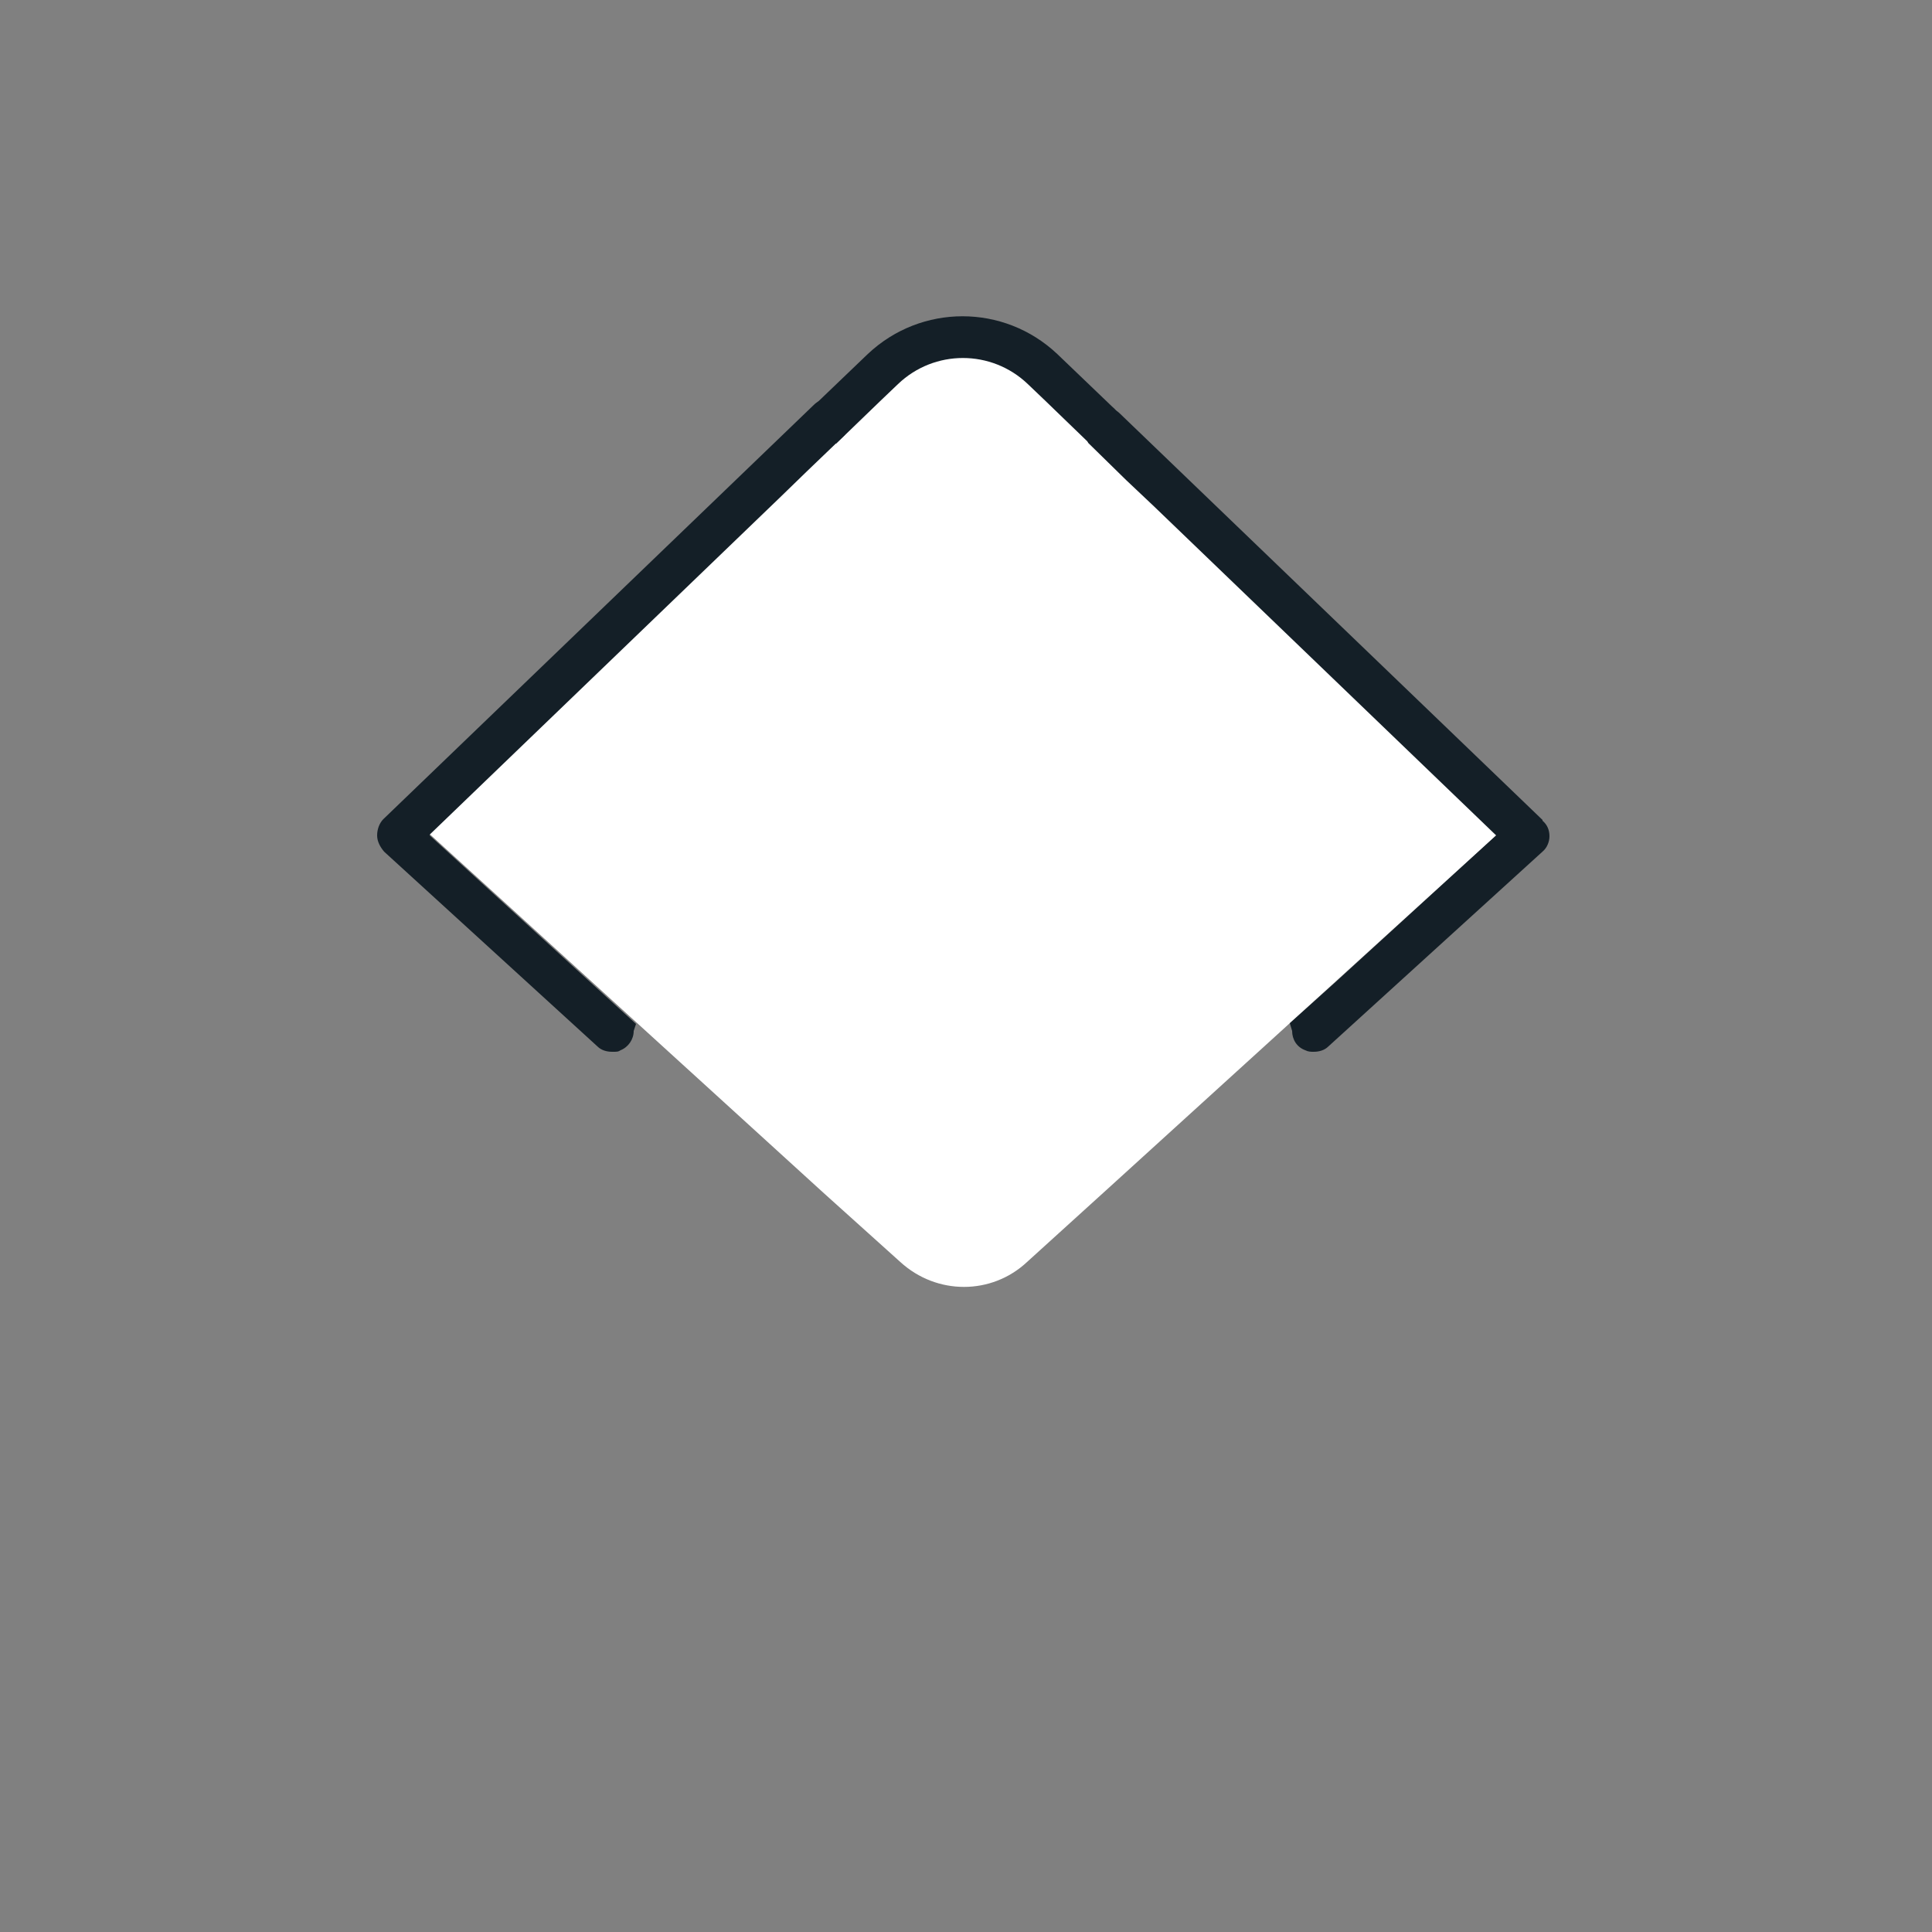 <?xml version="1.0" encoding="UTF-8"?>
<svg id="Layer_2" xmlns="http://www.w3.org/2000/svg" version="1.1" viewBox="0 0 250 250">
  <rect x="0" y="0" width="250" height="250" fill="#808080" stroke="none"/>
  <!-- Generator: Adobe Illustrator 29.1.0, SVG Export Plug-In . SVG Version: 2.1.0 Build 142)  -->
  <defs>
    <style>
      .st0 {
        fill: #fff;
      }

      .st1 {
        fill: #141f27;
      }
    </style>
  </defs>
  <path class="st0" d="M195.6,106.2l-54.5-51.5h1l-7.2-6.9c-5.8-5.5-14.8-5.5-20.6,0l-7.2,6.9h.9l-54.3,51.5,52.8,48.1s0,0,0,0l10,9c4.7,4.3,11.8,4.3,16.4,0l10.8-9.8,52-47.3Z"/>
  <path class="st1" d="M55.6,108l45.4-43.7h0s3.4-3.3,3.4-3.3h0s4.9-4.7,4.9-4.7l.7-1.9c0-1.1-.7-2.1-1.7-2.6-1-.4-2.2-.2-3,.6l-55.7,53.6c-.5.5-.8,1.3-.8,2.1,0,.8.4,1.5.9,2.1l27.6,25.2c.5.5,1.2.7,1.9.7s.8,0,1.1-.2c1-.4,1.7-1.4,1.7-2.5l.3-.9-26.7-24.4Z"/>
  <path class="st1" d="M199.6,106.1l-54.7-52.6c-.8-.8-2-1-3-.6-1,.4-1.7,1.4-1.7,2.6l.6,1.8,4.9,4.8h0s3.6,3.4,3.6,3.4h0s44.3,42.6,44.3,42.6l-20.8,19h0s-5.9,5.3-5.9,5.3l.3,1c0,1.1.6,2.1,1.7,2.5.4.2.7.2,1.1.2.7,0,1.4-.2,1.9-.7l27.7-25.2c.6-.5.9-1.3.9-2,0-.8-.3-1.5-.9-2Z"/>
  <path class="st1" d="M107.1,57.4h1.1l5.8-5.6h0l2.2-2.1c4.7-4.5,12.1-4.5,16.8,0l2.2,2.1h0l5.8,5.6h1.1c1.1,0,2.2-.7,2.6-1.7.4-1.1.2-2.3-.7-3l-7.2-6.9c-6.9-6.5-17.6-6.5-24.5,0l-7.2,6.9c-.8.8-1.1,2-.7,3,.4,1.1,1.4,1.7,2.6,1.7Z"/>
</svg>